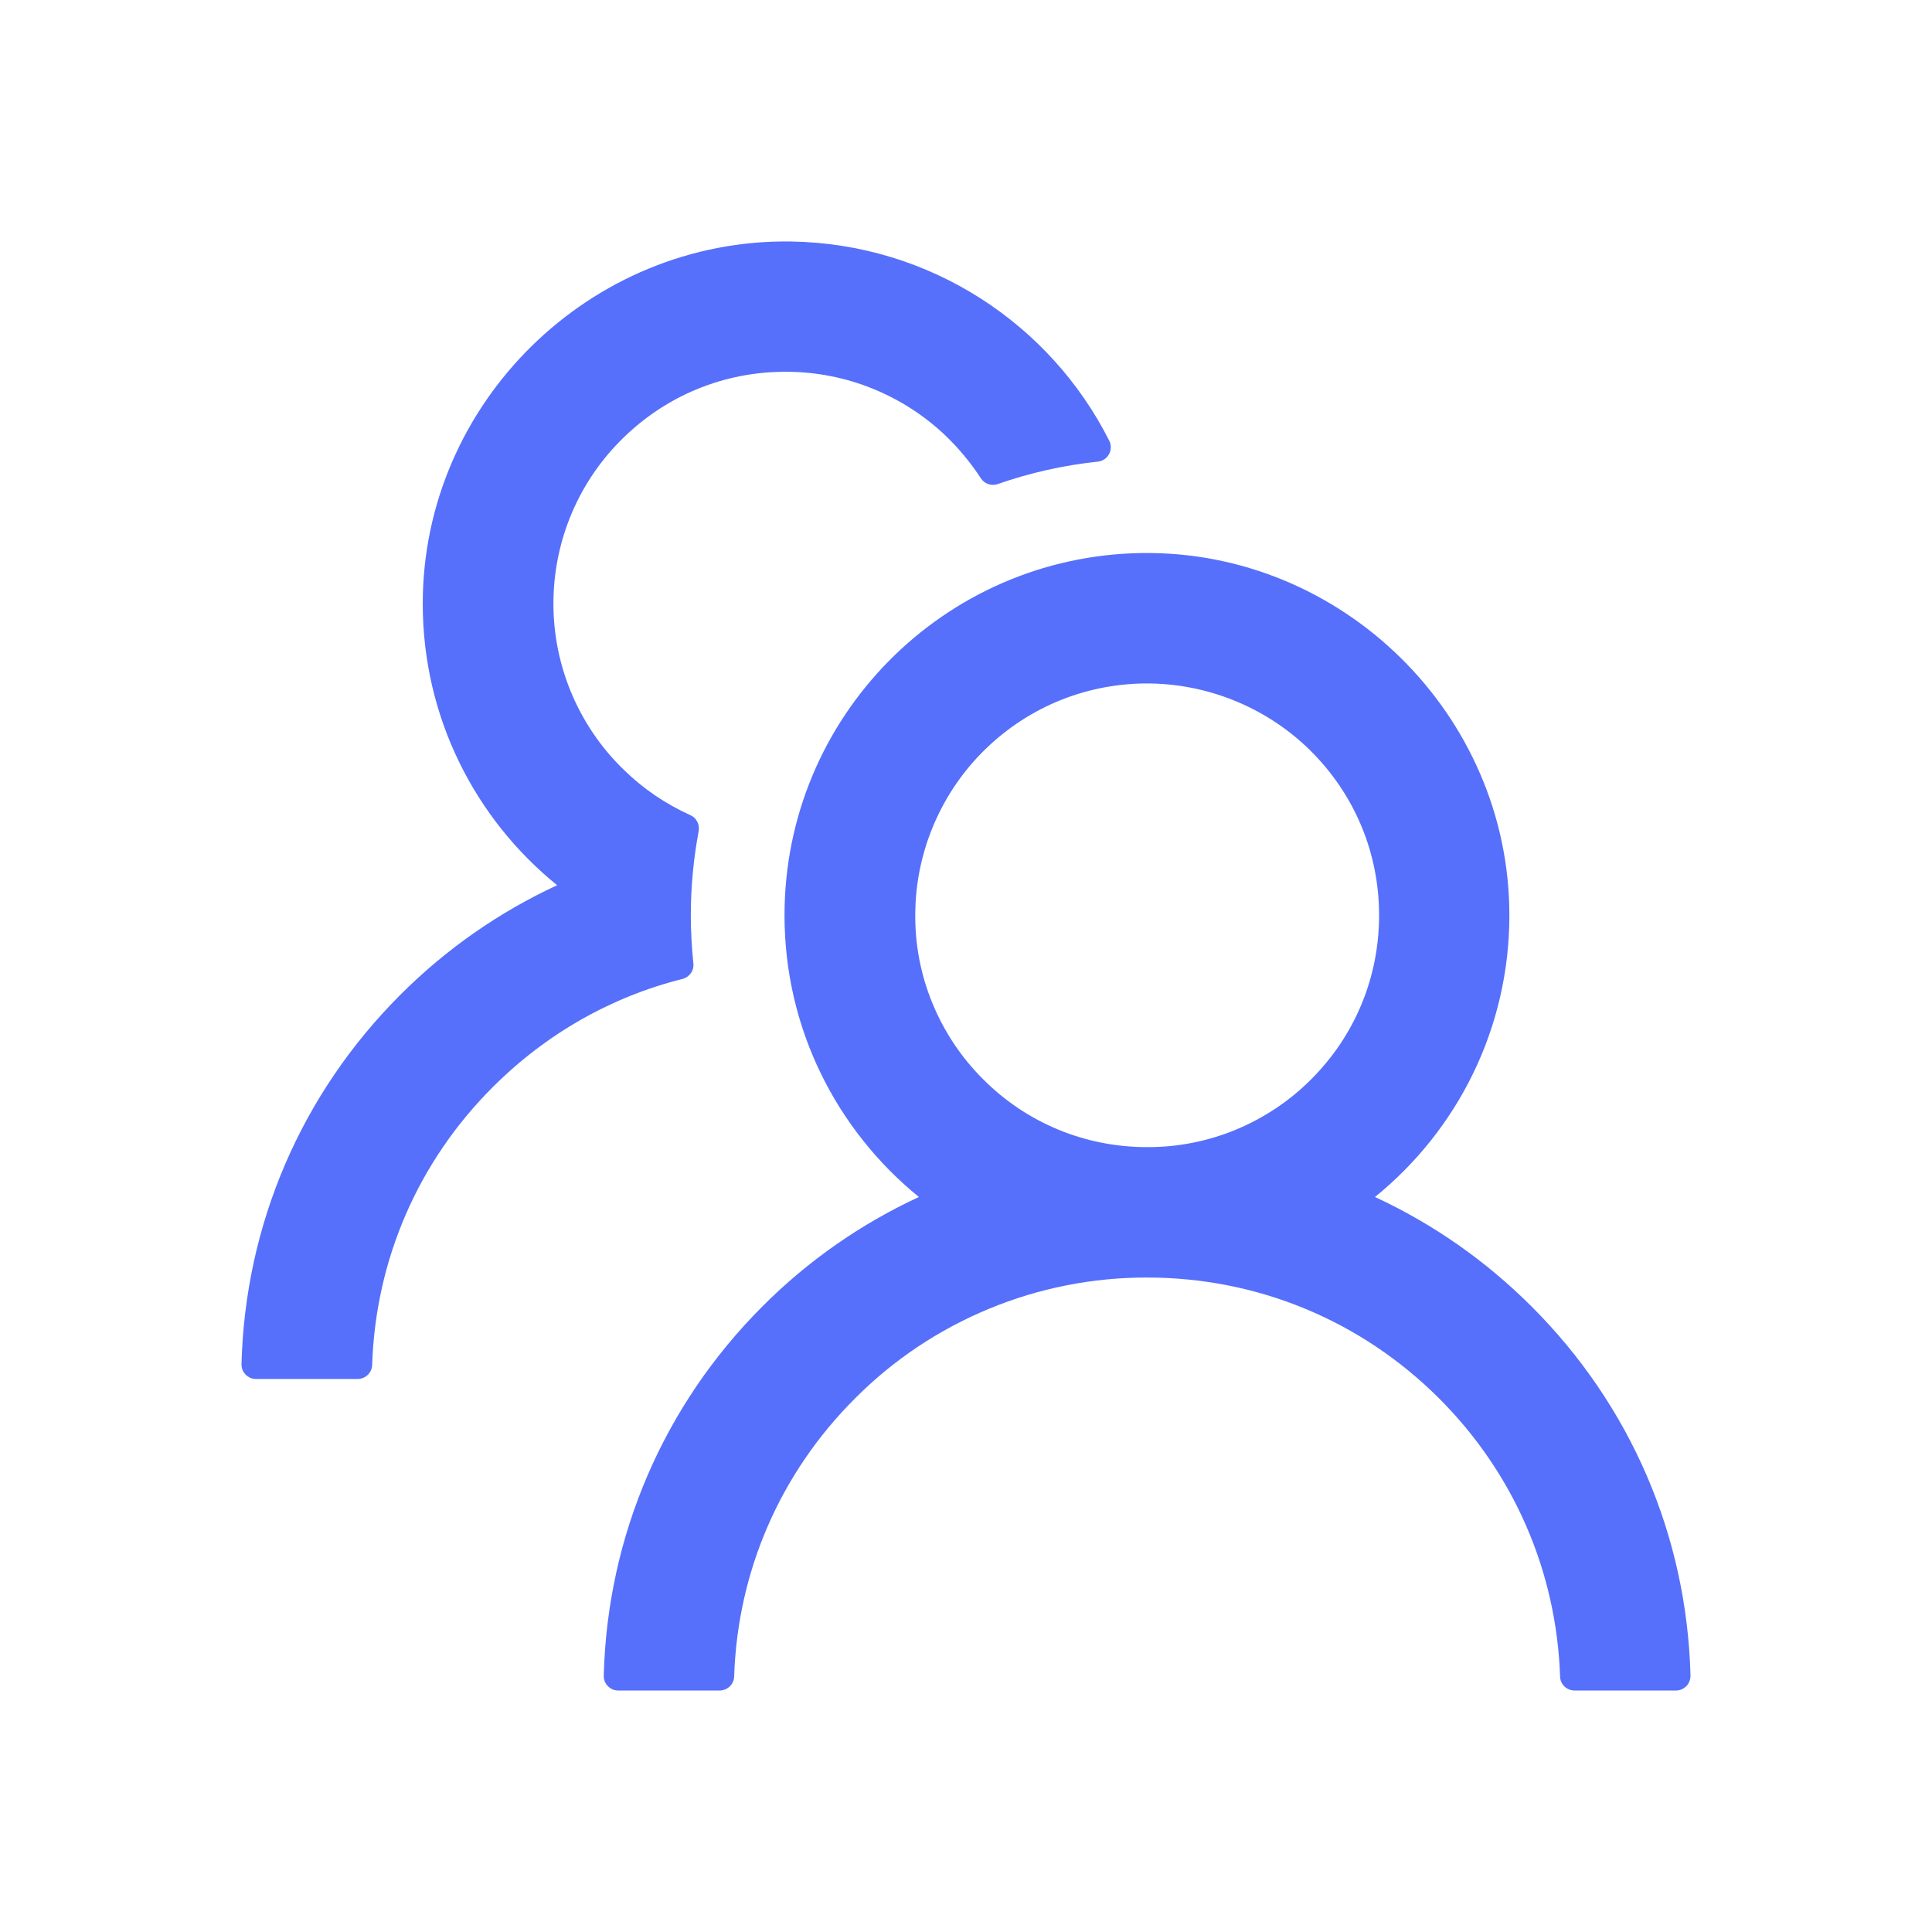 <svg xmlns="http://www.w3.org/2000/svg" width="16" height="16" viewBox="0 0 16 16" fill="none">
<path d="M12.683 10.819C12.307 10.443 11.869 10.136 11.387 9.913C12.066 9.362 12.5 8.522 12.5 7.58C12.5 5.918 11.114 4.555 9.452 4.58C7.815 4.606 6.497 5.939 6.497 7.58C6.497 8.522 6.932 9.362 7.61 9.913C7.128 10.136 6.689 10.443 6.314 10.819C5.495 11.639 5.03 12.722 5 13.877C5 13.893 5.002 13.909 5.008 13.924C5.014 13.939 5.023 13.952 5.034 13.964C5.045 13.975 5.059 13.984 5.073 13.991C5.088 13.997 5.104 14 5.12 14H5.96C6.024 14 6.078 13.949 6.08 13.884C6.108 13.014 6.461 12.2 7.08 11.582C7.397 11.263 7.774 11.011 8.19 10.839C8.605 10.667 9.05 10.579 9.5 10.58C10.413 10.58 11.273 10.936 11.919 11.582C12.537 12.2 12.89 13.014 12.92 13.884C12.921 13.949 12.975 14 13.04 14H13.88C13.896 14 13.912 13.997 13.926 13.991C13.941 13.984 13.954 13.975 13.966 13.964C13.977 13.952 13.986 13.939 13.991 13.924C13.997 13.909 14 13.893 14 13.877C13.97 12.722 13.505 11.639 12.683 10.819ZM9.5 9.5C8.987 9.5 8.504 9.301 8.142 8.938C7.961 8.758 7.818 8.543 7.721 8.306C7.624 8.07 7.576 7.816 7.58 7.561C7.584 7.069 7.781 6.593 8.124 6.241C8.484 5.872 8.966 5.666 9.48 5.66C9.989 5.656 10.482 5.854 10.845 6.209C11.217 6.574 11.421 7.061 11.421 7.58C11.421 8.093 11.222 8.575 10.859 8.938C10.681 9.117 10.469 9.258 10.236 9.355C10.002 9.452 9.752 9.501 9.5 9.5ZM5.742 7.976C5.729 7.846 5.721 7.714 5.721 7.58C5.721 7.342 5.744 7.109 5.786 6.883C5.796 6.829 5.768 6.773 5.718 6.751C5.514 6.659 5.327 6.533 5.165 6.374C4.974 6.189 4.824 5.966 4.724 5.72C4.624 5.474 4.576 5.209 4.584 4.943C4.598 4.462 4.791 4.004 5.129 3.659C5.499 3.28 5.997 3.073 6.527 3.079C7.005 3.083 7.467 3.268 7.817 3.595C7.935 3.706 8.037 3.829 8.123 3.961C8.153 4.007 8.211 4.027 8.262 4.009C8.526 3.917 8.805 3.853 9.092 3.823C9.176 3.814 9.224 3.724 9.186 3.649C8.699 2.684 7.703 2.018 6.551 2C4.887 1.975 3.501 3.338 3.501 4.999C3.501 5.941 3.935 6.781 4.614 7.331C4.137 7.552 3.698 7.856 3.317 8.237C2.495 9.058 2.03 10.141 2 11.297C2 11.313 2.002 11.329 2.008 11.344C2.014 11.359 2.023 11.372 2.034 11.384C2.045 11.395 2.059 11.404 2.073 11.411C2.088 11.417 2.104 11.42 2.12 11.42H2.962C3.026 11.42 3.08 11.369 3.082 11.305C3.11 10.435 3.462 9.62 4.082 9.002C4.523 8.561 5.063 8.255 5.652 8.107C5.711 8.092 5.75 8.036 5.742 7.976Z" fill="#5670FB"/>
</svg>
